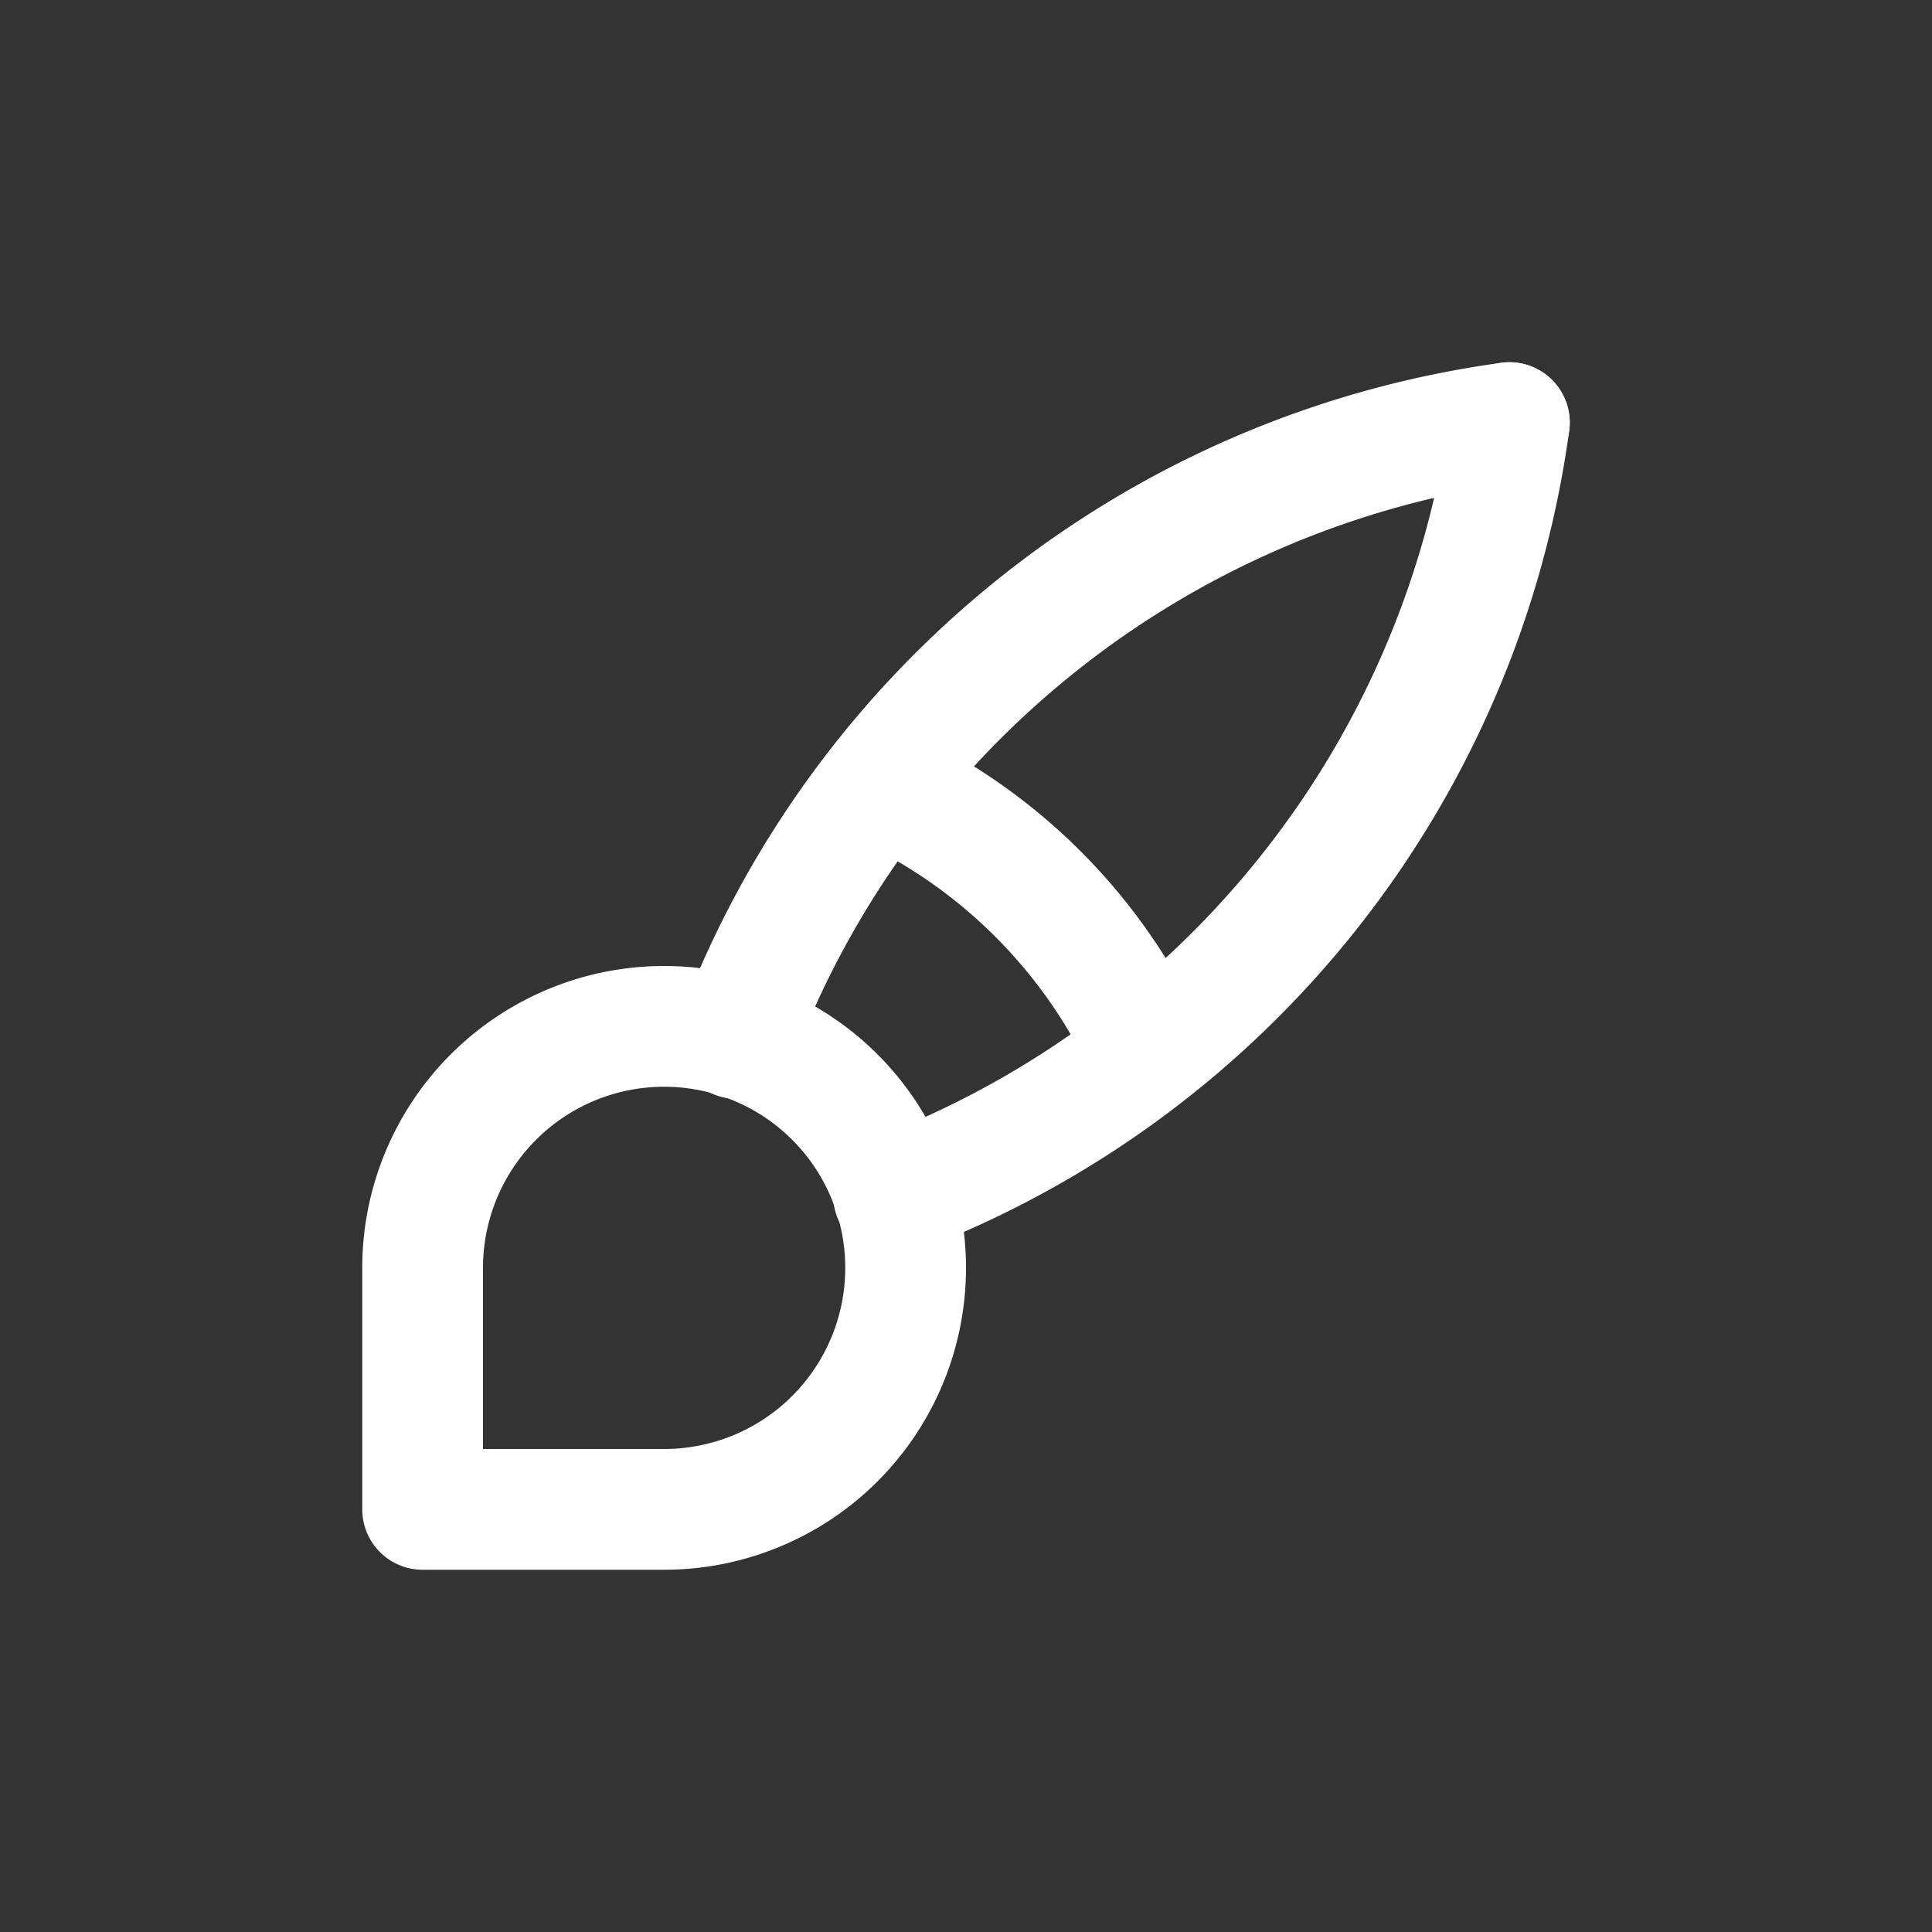 <?xml version="1.0" encoding="UTF-8"?>
<svg xmlns="http://www.w3.org/2000/svg" width="128" height="128" viewBox="-4 -4 32 32" fill="none" stroke="white" stroke-width="2" stroke-linecap="round" stroke-linejoin="round" class="icon icon-tabler icon-tabler-brush">
  <rect x="-4" y="-4" width="32" height="32" fill="#333333" stroke="none"/>
  <path stroke="none" d="M0 0h24v24H0z" fill="none"></path>
  <path d="M3 21v-4a4 4 0 1 1 4 4h-4"></path>
  <path d="M21 3a16 16 0 0 0 -12.8 10.2"></path>
  <path d="M21 3a16 16 0 0 1 -10.2 12.8"></path>
  <path d="M10.6 9a9 9 0 0 1 4.4 4.4"></path>
</svg>
